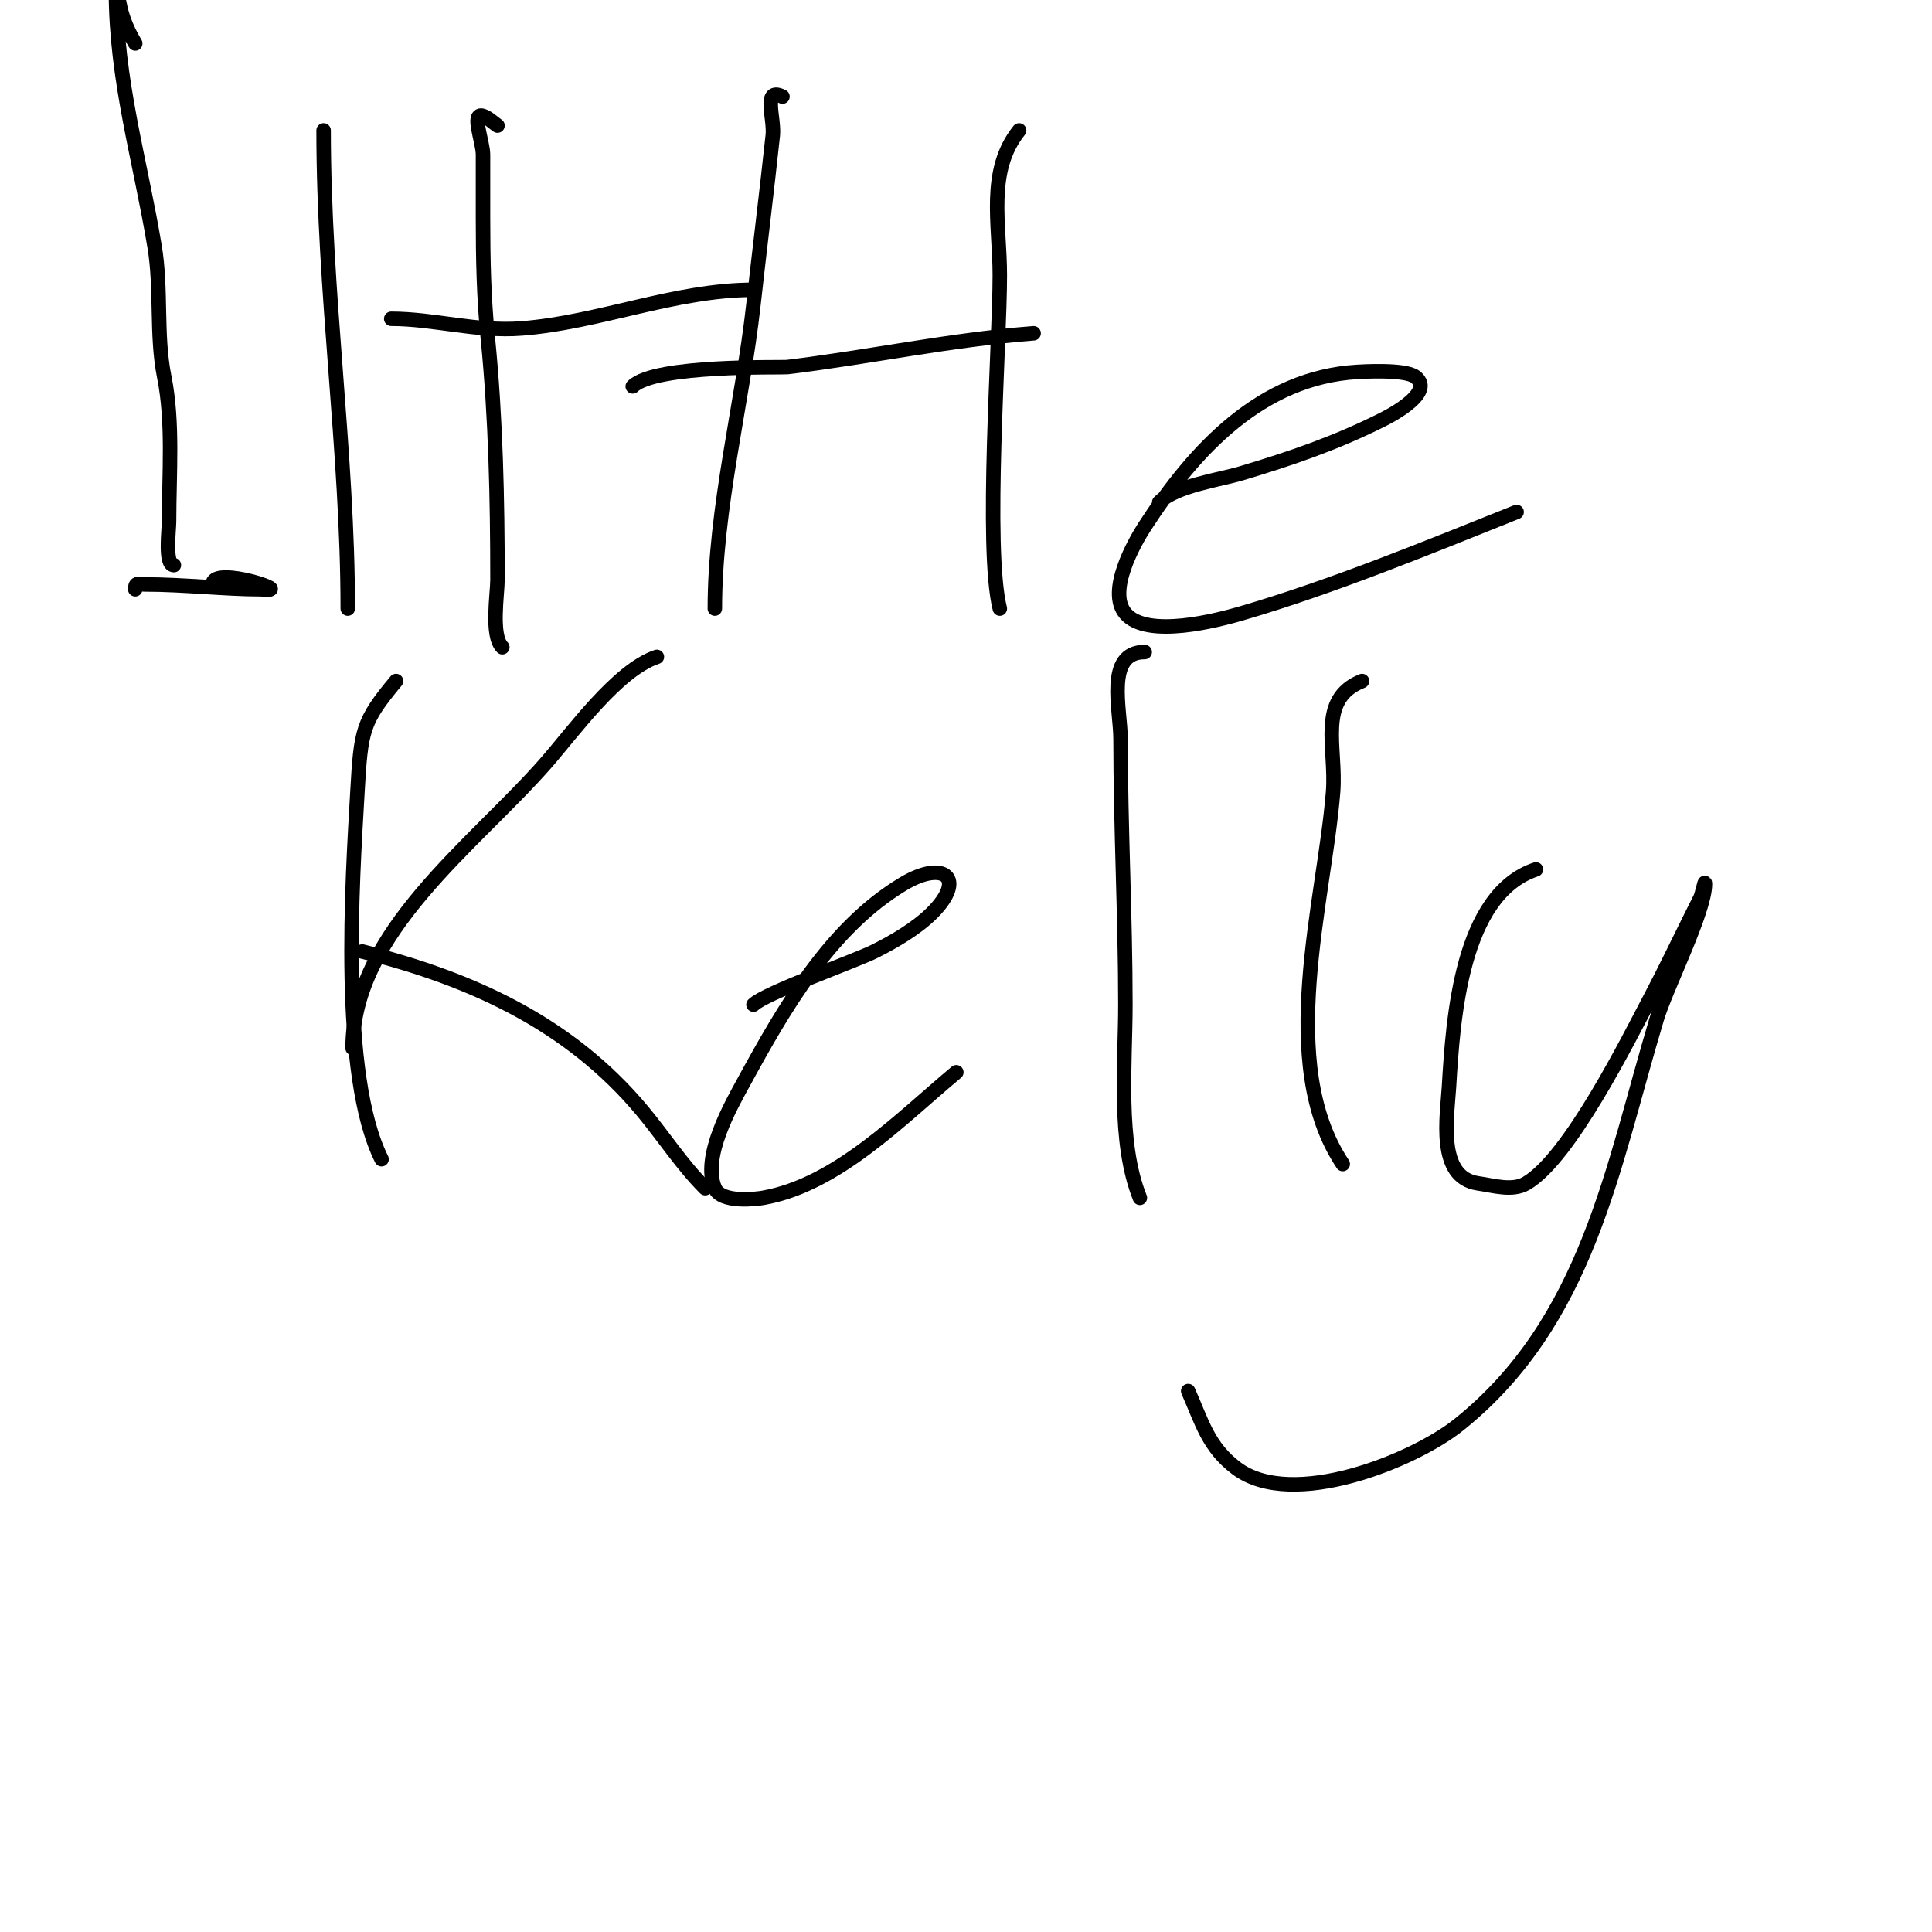 <svg viewBox='0 0 400 400' version='1.1' xmlns='http://www.w3.org/2000/svg' xmlns:xlink='http://www.w3.org/1999/xlink'><g fill='none' stroke='#000000' stroke-width='3' stroke-linecap='round' stroke-linejoin='round'><path d='M28,9c-1.306,-2.177 -2.384,-4.537 -3,-7c-0.333,-1.333 -1,-5.374 -1,-4c0,18.582 5.001,35.008 8,53c1.483,8.9 0.263,18.314 2,27c1.902,9.51 1,20.118 1,30c0,1.664 -0.944,9 1,9'/><path d='M67,27c0,33.51 5,66.679 5,99'/><path d='M44,121c0,-3.532 13.027,0.486 12,1c-0.596,0.298 -1.333,0 -2,0c-7.304,0 -16.042,-1 -24,-1c-1.333,0 -2,-0.567 -2,1'/><path d='M103,26c-1,-0.667 -1.86,-1.62 -3,-2c-2.53,-0.843 0,5.333 0,8c0,4.333 0,8.667 0,13c0,8.507 0.151,16.514 1,25c1.642,16.421 2,33.501 2,50c0,3.034 -1.419,11.581 1,14'/><path d='M81,66c8.898,0 17.645,2.72 27,2c15.988,-1.23 31.755,-8 48,-8'/><path d='M162,20c-4.165,-2.082 -1.629,4.537 -2,8c-1.251,11.676 -2.703,23.329 -4,35c-2.299,20.689 -8,42.177 -8,63'/><path d='M131,80c4.57,-4.57 30.8,-3.855 32,-4c17.104,-2.073 33.768,-5.674 51,-7'/><path d='M211,27c-6.734,8.418 -4,19.416 -4,30c0,14.106 -3.122,56.513 0,69'/><path d='M240,104c3.424,-3.424 12.596,-4.679 17,-6c10.278,-3.083 19.385,-6.192 29,-11c0.024,-0.012 11.647,-5.514 7,-9c-2.164,-1.623 -11.208,-1.047 -12,-1c-19.853,1.168 -33.641,15.991 -44,32c-2.17,3.354 -7.843,13.388 -4,18c4.436,5.323 19.27,1.38 24,0c18.907,-5.514 38.701,-13.681 57,-21'/><path d='M82,141c-7.039,8.447 -7.269,10.201 -8,23c-1.048,18.343 -3.727,58.546 5,76'/><path d='M73,217c0,-24.009 25.167,-42.047 40,-59c5.655,-6.463 14.822,-19.274 23,-22'/><path d='M75,197c22.378,5.595 42.815,14.778 58,33c4.399,5.279 8.141,11.141 13,16'/><path d='M156,208c2.389,-2.389 21.107,-9.053 25,-11c4.013,-2.007 8.745,-4.745 12,-8c7.166,-7.166 2.494,-11.096 -6,-6c-15.179,9.107 -24.79,25.948 -33,41c-2.608,4.78 -8.78,15.513 -6,22c1.363,3.18 8.746,2.221 10,2c15.315,-2.703 28.401,-16.334 40,-26'/><path d='M237,135c-8.241,0 -5,11.871 -5,18c0,18.432 1,36.612 1,55c0,12.355 -1.665,28.338 3,40'/><path d='M282,141c-9.372,3.749 -5.261,13.759 -6,23c-1.821,22.761 -11.904,56.145 2,77'/><path d='M318,180c-15.498,5.166 -17.17,30.884 -18,45c-0.349,5.933 -2.589,18.773 6,20c3.3,0.471 7.121,1.68 10,0c8.969,-5.232 21.133,-29.754 26,-39c2.777,-5.277 5.333,-10.667 8,-16c0.667,-1.333 1.333,-2.667 2,-4c0.471,-0.943 1,-4.054 1,-3c0,5.764 -8.03,21.434 -10,28c-9.254,30.846 -14.281,62.624 -41,84c-9.223,7.379 -34.398,17.702 -46,9c-5.876,-4.407 -7.166,-9.624 -10,-16'/></g>
</svg>